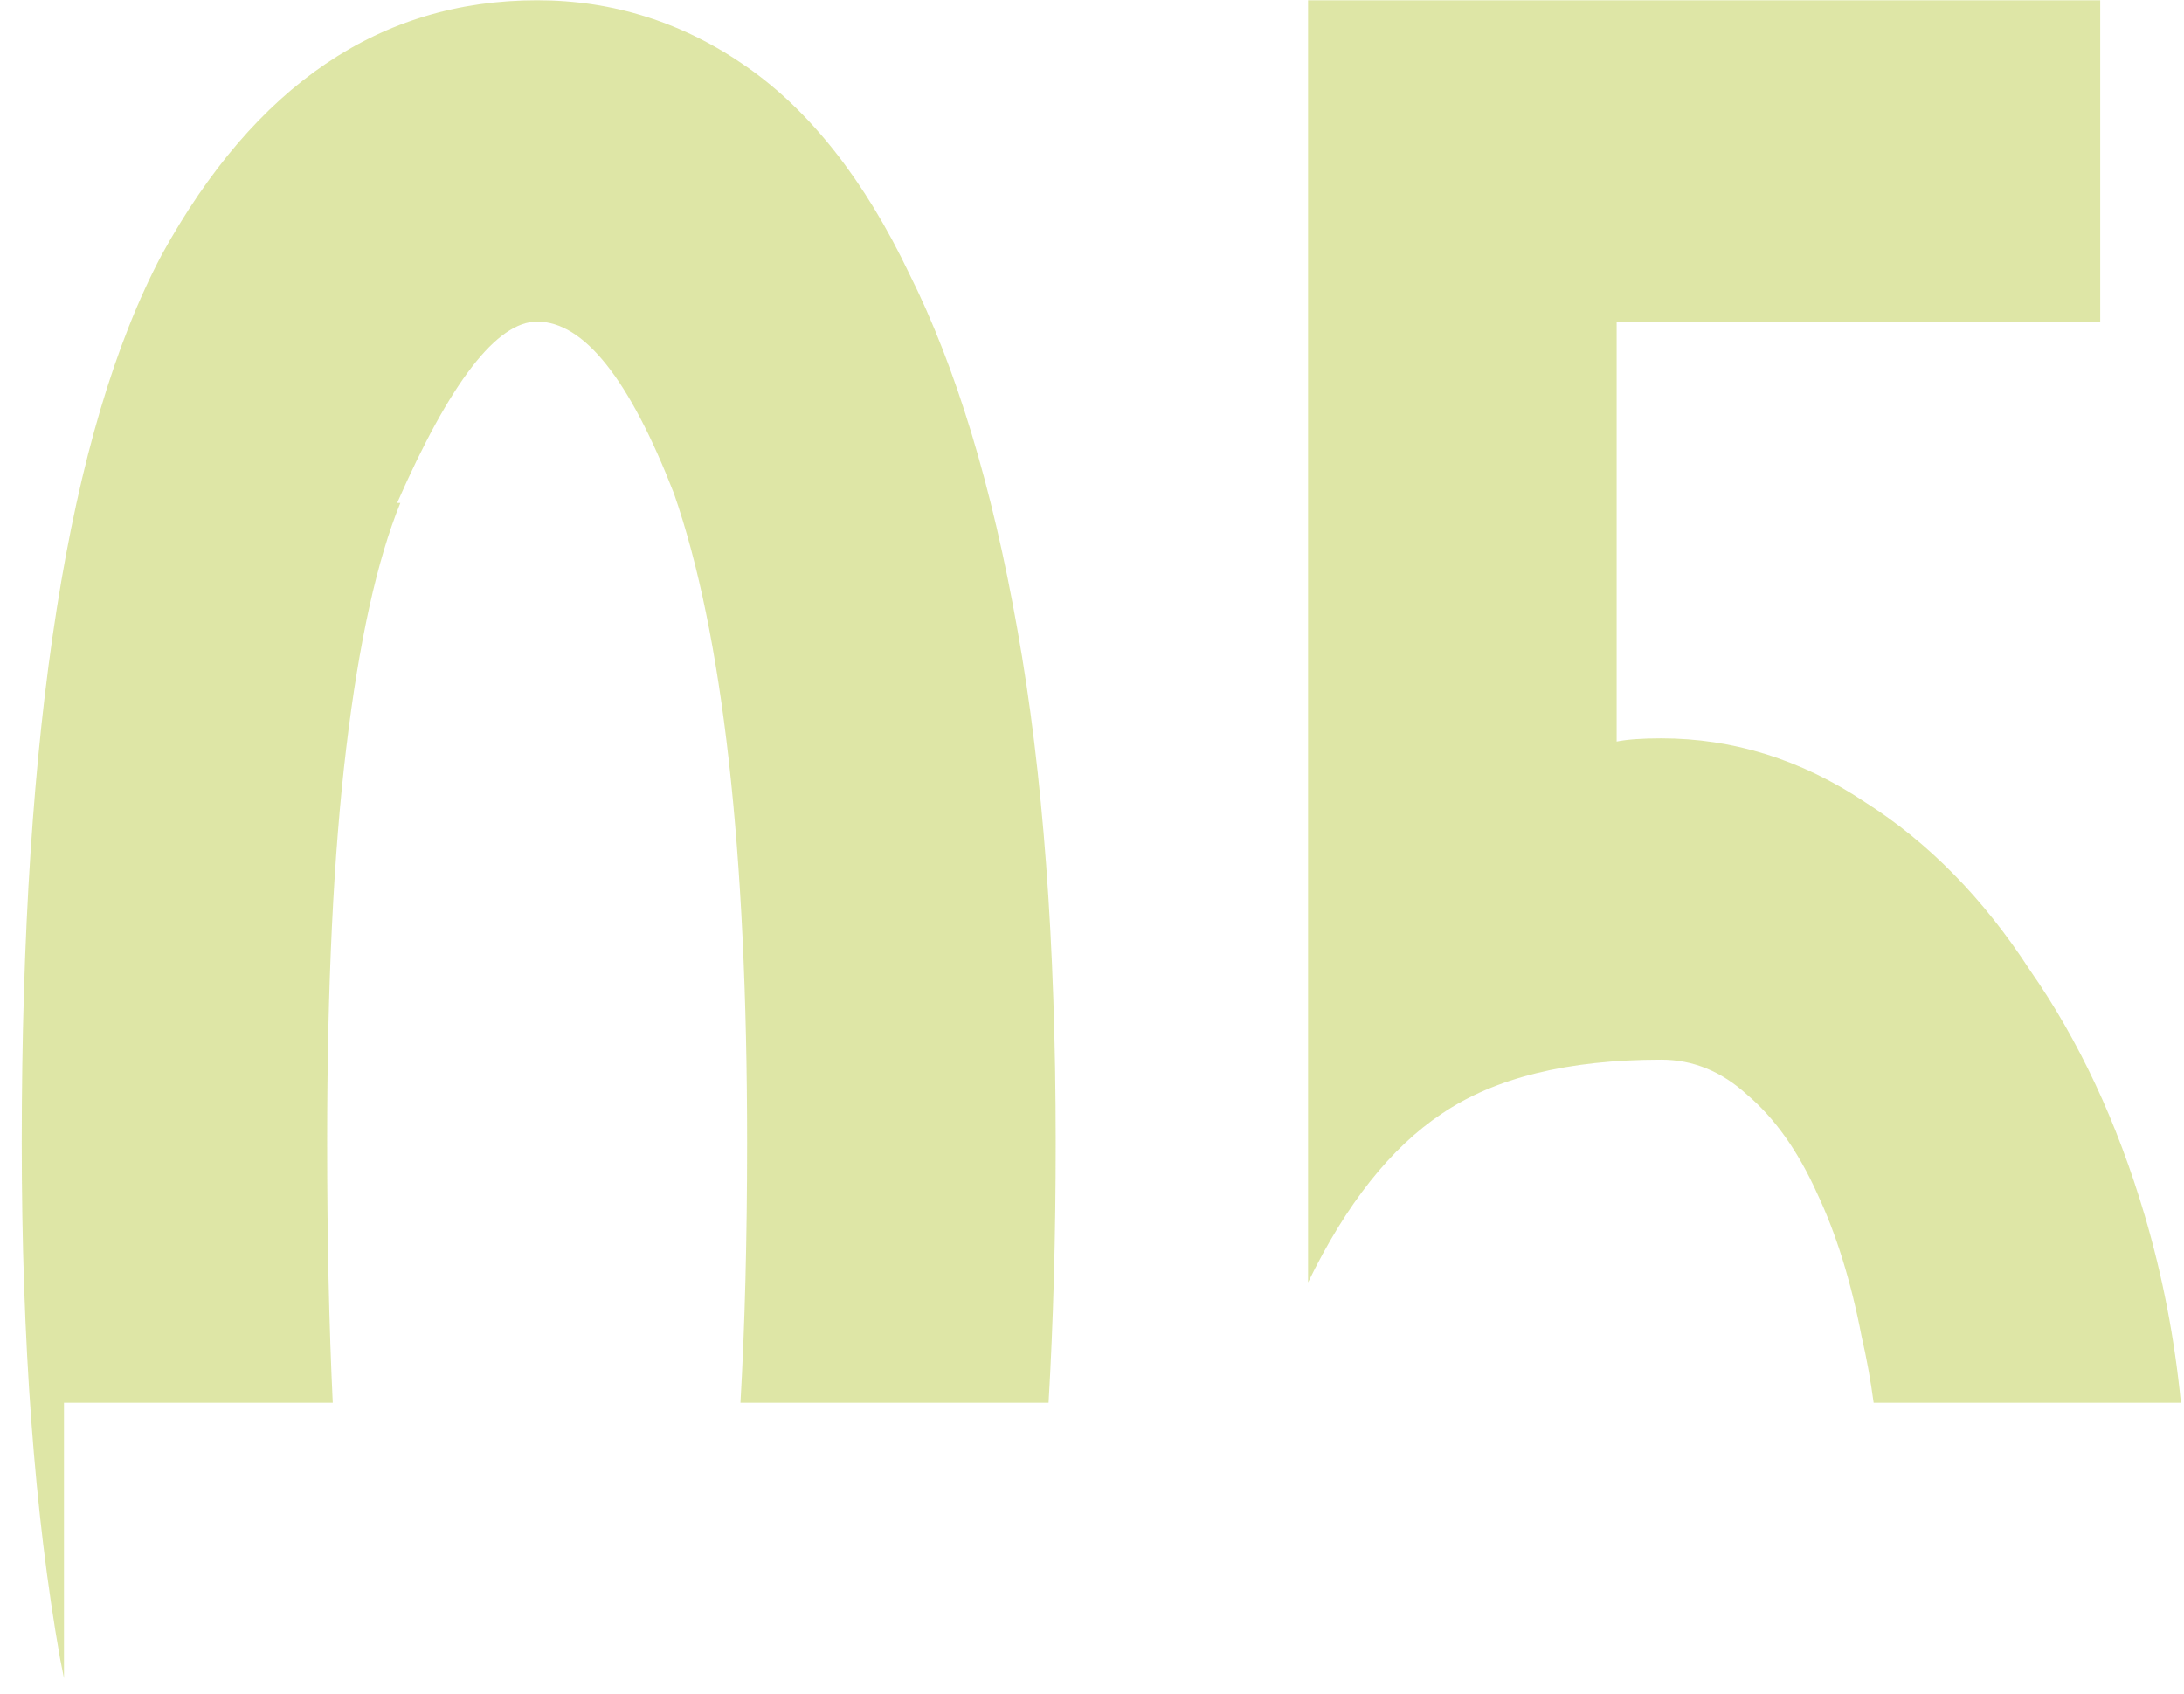 <?xml version="1.0" encoding="UTF-8"?> <svg xmlns="http://www.w3.org/2000/svg" width="98" height="76" viewBox="0 0 98 76" fill="none"><path opacity="0.35" fill-rule="evenodd" clip-rule="evenodd" d="M33.524 3.009C30.669 1.011 27.528 0.012 24.102 0.012C17.06 0.012 11.445 3.818 7.257 11.432C3.07 19.331 0.976 32.607 0.976 51.26C0.976 60.206 1.547 67.914 2.689 74.386C2.749 74.694 2.81 74.999 2.871 75.302L2.871 62.942H14.931C14.764 59.446 14.68 55.552 14.68 51.26C14.68 44.217 14.966 38.317 15.537 33.559C16.108 28.8 16.917 25.136 17.964 22.567H17.821C20.2 17.142 22.294 14.43 24.102 14.43C26.196 14.43 28.242 16.999 30.24 22.138C32.429 28.419 33.524 38.127 33.524 51.26C33.524 55.596 33.424 59.49 33.225 62.942H47.051C47.264 59.319 47.371 55.424 47.371 51.26C47.371 42.314 46.8 34.653 45.658 28.277C44.516 21.805 42.898 16.476 40.804 12.288C38.806 8.101 36.379 5.008 33.524 3.009ZM97.861 62.942H84.074C83.938 61.929 83.758 60.937 83.534 59.968C83.058 57.493 82.392 55.352 81.536 53.544C80.679 51.641 79.632 50.166 78.395 49.119C77.253 48.072 75.968 47.548 74.541 47.548C70.353 47.548 67.07 48.357 64.691 49.975C62.407 51.498 60.408 54.02 58.695 57.541V0.012H94.241V14.43H72.542V33.273C73.018 33.178 73.684 33.13 74.541 33.13C77.776 33.13 80.822 34.082 83.677 35.985C86.532 37.794 89.006 40.316 91.1 43.551C93.289 46.692 95.002 50.356 96.239 54.543C97.037 57.244 97.578 60.044 97.861 62.942Z" fill="#A1B800"></path></svg> 